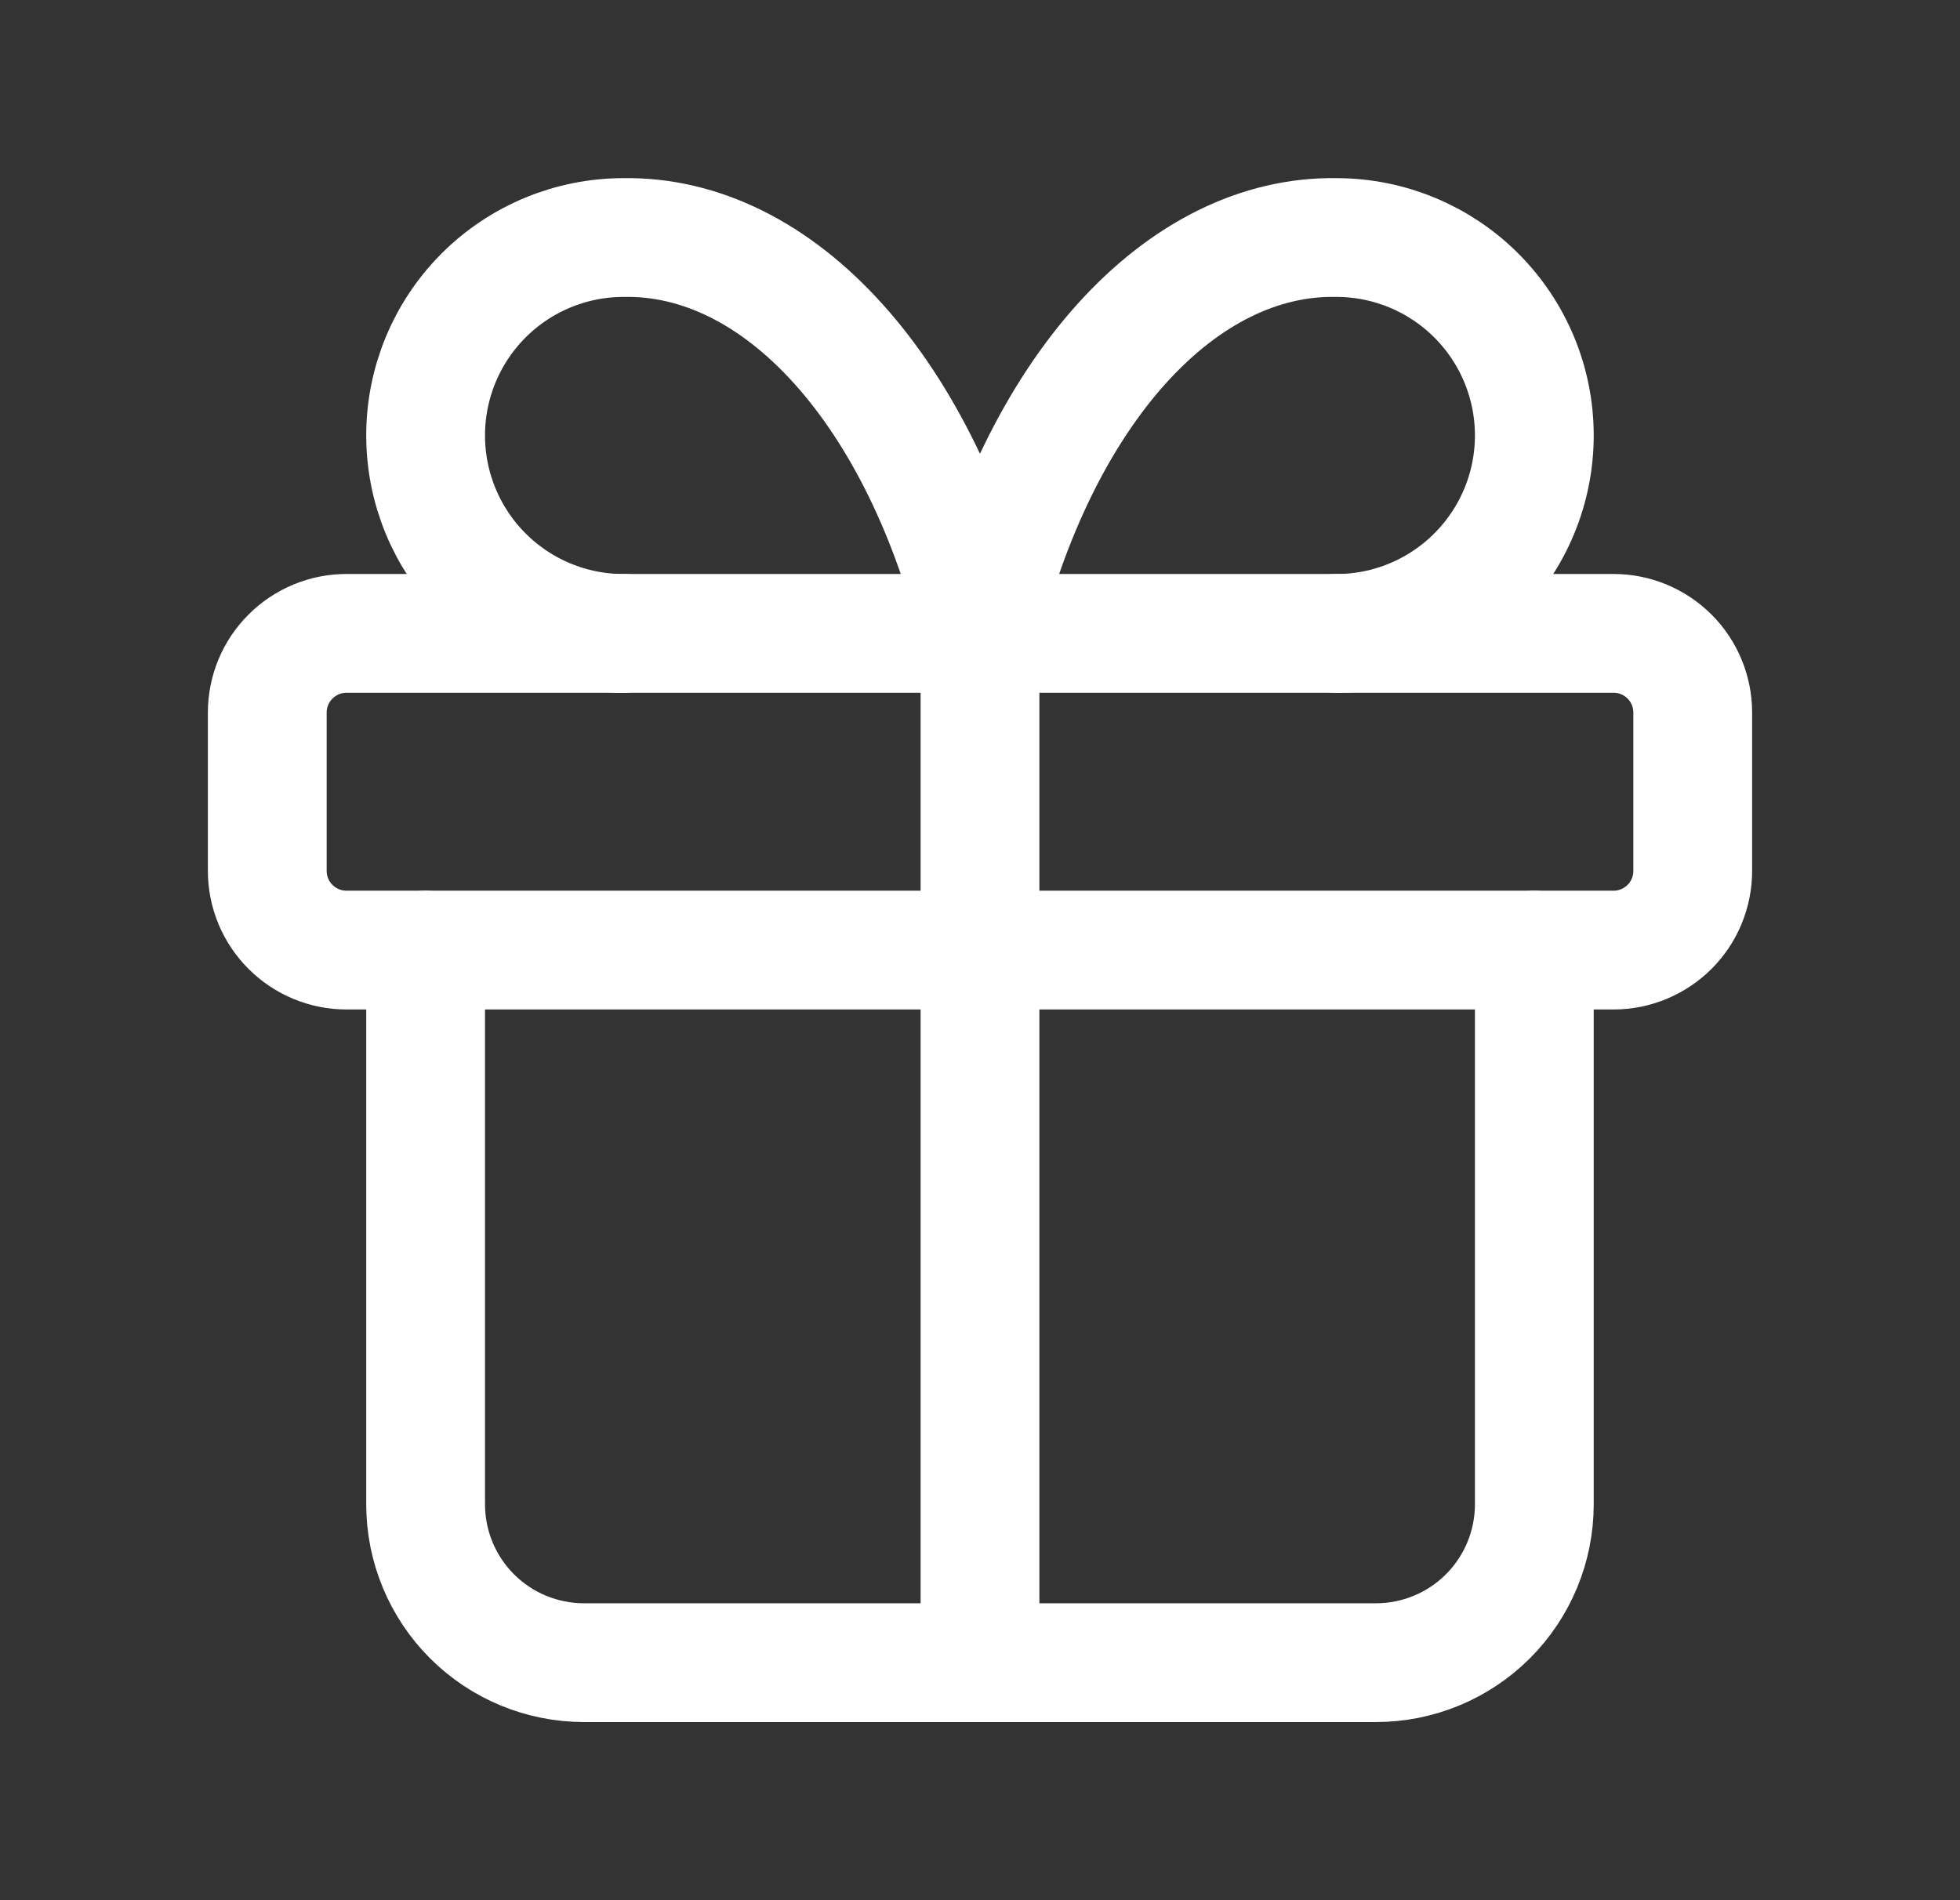 <svg width="33" height="32" viewBox="0 0 33 32" fill="none" xmlns="http://www.w3.org/2000/svg">
<rect x="0" y="0" width="33" height="32" fill="#333333" stroke="none"/>
<g clip-path="url(#clip0_4001_13365)">
<path d="M4.5 12C4.5 11.646 4.64 11.307 4.891 11.057C5.141 10.807 5.48 10.666 5.833 10.666H27.167C27.52 10.666 27.859 10.807 28.11 11.057C28.36 11.307 28.5 11.646 28.5 12V14.666C28.5 15.02 28.36 15.359 28.11 15.609C27.859 15.859 27.52 16 27.167 16H5.833C5.48 16 5.141 15.859 4.891 15.609C4.64 15.359 4.5 15.02 4.5 14.666V12Z" stroke="white" stroke-width="2" stroke-linecap="round" stroke-linejoin="round"/>
<path d="M16.5 10.666V28" stroke="white" stroke-width="2" stroke-linecap="round" stroke-linejoin="round"/>
<path d="M25.833 16V25.333C25.833 26.041 25.552 26.719 25.052 27.219C24.552 27.719 23.873 28 23.166 28H9.833C9.125 28 8.447 27.719 7.947 27.219C7.447 26.719 7.166 26.041 7.166 25.333V16" stroke="white" stroke-width="2" stroke-linecap="round" stroke-linejoin="round"/>
<path d="M10.499 10.667C9.615 10.667 8.767 10.316 8.142 9.69C7.517 9.065 7.166 8.217 7.166 7.333C7.166 6.449 7.517 5.602 8.142 4.976C8.767 4.351 9.615 4 10.499 4C11.786 3.978 13.046 4.602 14.116 5.791C15.187 6.98 16.017 8.679 16.499 10.667C16.982 8.679 17.812 6.98 18.882 5.791C19.953 4.602 21.213 3.978 22.499 4C23.383 4 24.231 4.351 24.856 4.976C25.482 5.602 25.833 6.449 25.833 7.333C25.833 8.217 25.482 9.065 24.856 9.69C24.231 10.316 23.383 10.667 22.499 10.667" stroke="white" stroke-width="2" stroke-linecap="round" stroke-linejoin="round"/>
</g>
<defs>
<clipPath id="clip0_4001_13365">
<rect width="32" height="32" fill="white" transform="translate(0.5)"/>
</clipPath>
</defs>
</svg>
